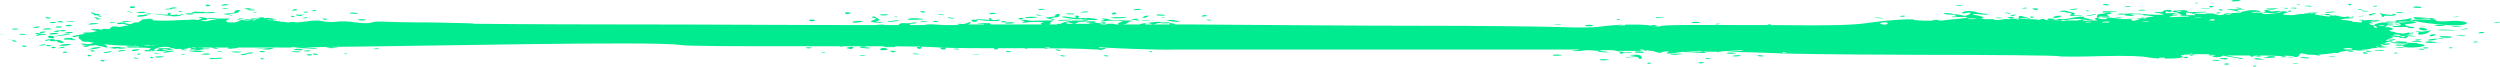 <?xml version="1.0" encoding="UTF-8"?>
<!-- Generator: Adobe Illustrator 28.2.0, SVG Export Plug-In . SVG Version: 6.00 Build 0)  -->
<svg xmlns="http://www.w3.org/2000/svg" xmlns:xlink="http://www.w3.org/1999/xlink" version="1.1" id="Layer_2_00000047028299272379858350000010595434970296530085_" x="0px" y="0px" viewBox="0 0 378.5 10.1" style="enable-background:new 0 0 378.5 10.1;" xml:space="preserve">
<style type="text/css">
	.st0{fill:#00EB8F;}
</style>
<g id="Layer_1-2">
	<path class="st0" d="M356.4,7.5c0,0.2,1.3,0.2,1.3,0C357.7,7.4,356.4,7.4,356.4,7.5z M256.7,3.5c-0.8,0-0.8-0.2,0-0.2   C257.6,3.3,257.6,3.5,256.7,3.5z M241.2,3.9c0,0.1-1.2,0.1-1.2,0C240,3.7,241.2,3.7,241.2,3.9z M28.7,2.2c-0.8,0-0.8-0.2,0-0.2   S29.5,2.2,28.7,2.2z M54.8,2.9c0.8,0,0.8,0.2,0,0.2S54,2.9,54.8,2.9z M7.1,6.8C7.5,6.8,8,6.9,7.5,7C7.1,7,6.7,6.8,7.1,6.8z M9,3.2   c0.6,0,0.8,0.2,0.2,0.2C8.7,3.4,8.5,3.2,9,3.2z M9.9,3.9c0.2-0.2,1-0.1,1,0S9.8,4,9.9,3.9z M13.2,6.9c0.4-0.1,0.5,0.2-0.4,0.2   C12.2,7.1,12.9,7,13.2,6.9z M41.9,7.1C42.3,7.1,42.4,7.2,41.9,7.1C41.5,7.2,41.5,7.1,41.9,7.1z M14,7.6c0.6,0.1,0.4,0.2,0.1,0.2   C13.5,7.8,13.7,7.6,14,7.6z M31.1,1.9c0.5-0.1,1.5-0.1,1.5,0S31.2,2,30.8,2H29c-0.1,0,0,0,0.1-0.1c0.3-0.1,0.3-0.2,1.1-0.1   C30.7,1.8,31.1,1.8,31.1,1.9z M4.8,5.9C4,5.9,4.1,5.8,4.8,5.9C4.9,5.8,5.1,5.9,4.8,5.9z M37.1,8.1c0.5-0.2,1.2-0.2,1.2-0.1   C38.4,8.1,37,8.2,37.1,8.1z M21.7,2.2C22.2,2,22.9,2,22.9,2.1C22.9,2.2,21.5,2.2,21.7,2.2z M21.1,7.5c0.1,0.1-0.9,0.3-1.1,0.2   C19.7,7.5,20.9,7.4,21.1,7.5z M14.8,2.3c0.2,0,0.9,0.2,0.5,0.2C14.9,2.6,14.7,2.3,14.8,2.3z M20.3,8.7c0.2,0,0.9,0.2,0.5,0.2   S20.1,8.7,20.3,8.7z M8.3,4.8c-0.5,0,0.2-0.2,0.6-0.2C9.3,4.7,8.7,4.9,8.3,4.8z M5.3,5.1C5.2,5,6.2,5,6.3,5.1S5.4,5.2,5.3,5.1z    M9.8,5C10.1,4.8,11,4.8,11,4.9C11.2,5,9.7,5.1,9.8,5z M27.6,8.2c0.4,0,0.6,0.1,0.2,0.1S27.4,8.2,27.6,8.2z M44.8,1.4   c0.4,0.1,0.1,0.2-0.4,0.2C43.9,1.7,44.5,1.3,44.8,1.4z M32.9,7.7c0.2,0,1.1,0.2,0.8,0.2C33.2,7.9,32.7,7.7,32.9,7.7z M19.2,1.7   c0.2,0,1.1,0.2,0.8,0.2C19.6,1.9,19.1,1.7,19.2,1.7z M34.2,2.2c-1.3-0.2,1.9-0.1,1.3-0.5c-0.1,0,0.4-0.2,0.7-0.2s0,0.1,0,0.2   C36.1,1.9,36,2,34.9,2.1c-0.9,0.1,0.6,0.2,0.2,0.3C34.7,2.3,34.5,2.2,34.2,2.2z M17.5,3.4c0,0.1-0.9,0.1-0.9,0.1   C16.5,3.3,17.5,3.4,17.5,3.4z M34.6,0.7c0.2,0.1-1.2,0.2-1.1,0.1C33.7,0.6,34.4,0.6,34.6,0.7z M45.4,2.1c0.3,0,1,0.1,0.6,0.1   C45.7,2.2,45.1,2.1,45.4,2.1z M38.9,1.8c0,0.1-0.4,0.1-0.5,0.1C38.2,1.8,38.9,1.8,38.9,1.8z M14.7,2.8c0.6,0,1,0.1,0.4,0.1   C14.7,3,14.3,2.9,14.7,2.8z M38.6,1.5c0.1,0.1-1,0.1-1.3,0C37.1,1.4,38.5,1.4,38.6,1.5z M283.8,2.7c0.4-0.1,1.3,0,1.4,0.1   C285.4,2.8,283.5,2.7,283.8,2.7z M293.5,3c0.3,0.1-0.6,0.2-0.9,0.1C292.3,3,293.3,3,293.5,3z M303.3,2.9c0.2,0.1-1.1,0.2-1.4,0.1   C301.7,2.8,303.1,2.8,303.3,2.9z M303.6,1.9c0.3,0,0.9,0.1,0.8,0.2C304.2,2.1,303.1,1.9,303.6,1.9z M288.4,2.4   c0.2,0.1-0.5,0.2-0.7,0.1C287.4,2.5,288.1,2.3,288.4,2.4z M295.9,2.2c-0.5,0.1-2.2-0.1-1.5-0.2C295,1.9,296.3,2.2,295.9,2.2z    M316.6,3.3c0.2,0.1-0.6,0.1-0.8,0.1C315.6,3.3,316.4,3.3,316.6,3.3z M303,2.6c0.1,0.1-0.8,0.1-0.9,0C301.9,2.6,302.9,2.6,303,2.6z    M306.9,1.2c0,0.1-0.5,0.1-0.7,0.1C306.1,1.2,306.9,1.1,306.9,1.2z M305.3,2.9c0.1-0.1,0.2-0.1,0.3-0.2c0.3-0.1-0.2-0.2,0.2-0.3   c0.3,0,0.5,0.1,0.8,0.2c0.2,0,0.5,0.1,0.7,0.2s-0.1,0.1-0.3,0c-0.6-0.1-1.2-0.1-1.3,0.1C305.6,3,305.2,2.9,305.3,2.9L305.3,2.9z    M304.4,2.4c-0.2,0,0.4-0.2,0.7-0.2C305.4,2.3,304.6,2.5,304.4,2.4z M296.8,0.9c-0.3,0-1-0.1-0.7-0.1   C296.7,0.7,297.5,0.9,296.8,0.9z M307.7,2.7c-0.4,0-0.5-0.2-0.2-0.2C307.9,2.5,308.1,2.6,307.7,2.7z M317.2,2.2   c-0.3,0.1-0.8,0.2-1.2,0.2c-0.3-0.1,0.5-0.1,0.8-0.2C317.4,2,317.5,2.2,317.2,2.2L317.2,2.2z M321.2,2.6c0.2,0-0.5,0.1-0.8,0.1   C319.9,2.7,321,2.5,321.2,2.6z M324.2,2.7c-0.2-0.1,0.9,0,0.6,0.1C324.7,2.8,324.4,2.8,324.2,2.7z M321.6,1c0.1-0.1,1.1-0.1,1,0   S321.5,1,321.6,1z M319.2,0.8c-0.3,0.1-1.2-0.2-0.7-0.2S319.5,0.7,319.2,0.8z M320.7,2.1c0.4-0.1,1.2,0,1.1,0   C321.6,2.3,320.3,2.2,320.7,2.1z M313.3,1.8c0.6,0.1,1.1,0.2,0.7,0.4c-0.3,0.2,1.3,0.1,1.2,0.2s-0.8,0-1.2,0   c-1.8,0,0.8-0.3-1.1-0.5c-0.1,0-0.2,0-0.2-0.1c-1.5,0-0.7-0.2-0.1-0.2C312.8,1.6,313,1.7,313.3,1.8z M322.5,2c0.3-0.1,1,0,0.9,0.1   C323.1,2.2,322.2,2.1,322.5,2z M317.9,2.5c-0.3,0.1,0.5,0.2,0.8,0.2c1.3,0.2-1.9,0.5-1.1-0.5c0,0,0.3-0.1,0.4-0.1   c0.8,0,0.7-0.2,1.3-0.2s0.4,0.2-0.3,0.3c-0.3,0,0.5,0.3,0.4,0.3C319.2,2.6,318.2,2.5,317.9,2.5L317.9,2.5z M312.9,3.1   c0.1,0.1-0.9,0.1-0.8,0S312,2.9,311.2,3c-0.3,0-0.6,0-0.1-0.1c1.8-0.1,0.6,0.2,3.2-0.3c0.8-0.1,1.3-0.1,1.2,0   c-0.1,0.2,1.6,0.3,1.2,0.5c-0.3,0.2-1.7,0-1.6-0.2C315,2.8,312.7,2.9,312.9,3.1L312.9,3.1z M304.4,2.8c-0.8-0.2-0.2-0.3,0.3-0.2   C305.3,2.6,304.7,2.9,304.4,2.8z M318.4,1.9c-0.2,0,0-0.2,0.1-0.2c0,0,2,0,2.1,0.1C320.6,1.8,318.5,1.9,318.4,1.9z M313.5,1.5   c-0.6,0,0.5-0.2,0.9-0.2C314.8,1.4,314,1.5,313.5,1.5z M328.5,1.8c-0.6,0-1-0.4-0.2-0.3C329,1.5,328.9,1.8,328.5,1.8z M316.1,1.6   c0.5,0.1,0.3,0.1,0,0.1C315.6,1.7,315.8,1.5,316.1,1.6z M334.6,1.1c-0.3,0-0.2-0.2,0.2-0.2C335.3,0.9,335.1,1.2,334.6,1.1z    M308.1,1.5c-0.8-0.2-0.2-0.3,0.3-0.2C308.9,1.3,308.3,1.6,308.1,1.5z M311,2.7c-0.6-0.1,0.6-0.4,1.1-0.3   C312.3,2.5,311.3,2.8,311,2.7z M350.7,1.9c0.5,0-0.2,0.2-0.7,0.2C349.3,2,349,1.9,350.7,1.9z M337.5,2c0.6,0,0.1,0.3-0.6,0.2   C336.2,2.2,337,2,337.5,2z M352,1.9c0.1-0.1,1.5-0.2,1.5-0.1C353.4,1.9,351.9,2,352,1.9z M338.5,1.2c0.1-0.1,1,0,0.9,0.1   S338.4,1.2,338.5,1.2z M335.6,2c-0.4,0,0.3-0.2,0.5-0.1C336.4,1.9,336,2.1,335.6,2z M333.3,1.3h1.2C334.8,1.4,333,1.4,333.3,1.3z    M338.5,1.4h1.1c1.5,0.1-1.9,0-0.6,0.3c0.4,0.1-0.1,0.1-0.8-0.1c-0.4-0.1-1.2-0.1-1-0.2C337.3,1.4,338.1,1.4,338.5,1.4z M324.6,1.5   c0.2,0,0.3,0.1,0.2,0.1H324C323.4,1.6,323.9,1.4,324.6,1.5L324.6,1.5z M332.6,0.4c0.4,0.1,0.1,0.1-0.2,0.1S332.4,0.4,332.6,0.4z    M339.2,0.1c-1,0.2-1.5,0.1-1.3,0C338.1-0.1,339.5,0,339.2,0.1z M346.8,1.6c0.2,0,0.1,0.2-0.2,0.2C346.3,1.8,346.4,1.6,346.8,1.6z    M336.1,1.4c0.4,0,0.6,0.2,0.2,0.2C336,1.6,335.7,1.4,336.1,1.4z M348.1,0.6c0.4,0,0,0.1-0.2,0.1C347.5,0.7,347.8,0.6,348.1,0.6z    M342.9,1.5c0.3,0,0.7,0.1,0.7,0.1c0.1,0.1,0.2,0.2,0.8,0.1c0.9-0.1,1.2,0,1,0.1c-0.4,0.2-2,0.4-2.7,0.3C342,2,343.2,1.8,343,1.6   C342.8,1.6,342.6,1.5,342.9,1.5L342.9,1.5z M346.1,1.3c-1.4-0.4-1.4,0.4-2.9,0.1c-0.2,0-0.1-0.1,0-0.1c0.9,0,1.8-0.1,2.7-0.1   C346.6,1.1,346.4,1.4,346.1,1.3L346.1,1.3z M355.8,0.6c0.5,0,0.1,0.2-0.1,0.2S355.4,0.6,355.8,0.6z M367.6,7.2   c0.3,0.1-0.5,0.2-0.7,0.1S367.3,7.1,367.6,7.2z M364.9,5.5c-0.9,0-2.3-0.1-1.3-0.2C364.7,5.3,367,5.6,364.9,5.5z M361.4,6.2   c-0.5-0.1,0.5-0.4,0.9-0.3C362.5,6,361.5,6.2,361.4,6.2z M369,5.9c0,0.1-1.1,0.3-1.4,0.2C367.4,6,368.5,5.8,369,5.9   C369.9,5.6,370.5,5.9,369,5.9z M360.4,7.2c-0.4,0-0.9-0.2-0.5-0.2c0.6-0.1,1.1,0.1,1.6,0.1C361.9,7.1,360.9,7.2,360.4,7.2z    M355.7,2.7c-0.2,0,0.4-0.2,0.6-0.2C356.6,2.6,355.9,2.7,355.7,2.7z M366.7,6.3c0.2,0.1-0.9,0-1.4,0C364.6,6.2,366.2,6.1,366.7,6.3   z M363.2,6.4c-1-0.1-0.7-0.2,0.8-0.1C364.6,6.3,364.7,6.6,363.2,6.4z M358.4,8.1c-0.5,0.1-0.9-0.1-0.5-0.2   C358.3,7.9,358.7,8.1,358.4,8.1z M355.9,7.5c-1.2,0-1.4-0.1-0.8-0.2C355.8,7.2,356.6,7.4,355.9,7.5z M373.6,4.3   c0.3,0.1-0.9,0.2-1,0.2C372.4,4.5,373.3,4.3,373.6,4.3z M362.9,8c0.4,0.1-0.3,0.1-0.4,0.1C362.4,8,362.7,7.9,362.9,8z M355.7,7.7   h0.6c0.2,0.1-0.4,0.2-0.7,0.1c-0.1,0-0.1,0-0.1-0.1c-0.4,0-0.9,0-0.9-0.1C354.5,7.7,355.4,7.7,355.7,7.7z M360.4,6.8   c-0.1-0.1,1.1-0.3,1.4-0.2C362.3,6.7,360.7,6.9,360.4,6.8z M363,1.8c0.5,0,1.2,0.2,0.8,0.2C362.5,1.9,362.5,1.8,363,1.8z    M357.6,1.4c0,0.1-0.5,0.1-0.6,0.1C356.8,1.4,357.6,1.3,357.6,1.4z M347.5,1.3c-0.3,0-1-0.1-0.7-0.1C347.3,1.1,348.1,1.2,347.5,1.3   z M142.1,3.3c-0.4,0.1-1.2,0-0.7-0.1C141.7,3.1,142.3,3.3,142.1,3.3z M147.4,3.3c-0.5-0.1-0.4-0.4,0.3-0.3   C148.3,3,147.8,3.4,147.4,3.3z M132.2,2.7c-0.1,0-0.3-0.2,0-0.2s0.4,0.1,0.5,0.2c0.4,0.2,0.8,0.3,0,0.5c-0.6,0.1,1.2,0.1,0.9,0.2   c-0.2,0.1-0.8,0-1.2,0C130.7,3.2,133.7,2.9,132.2,2.7z M135.8,3.2c-0.4,0-1.1,0.2-1.4,0.1c-0.2-0.1,0.7-0.1,1-0.2   C136.3,3,136.2,3.2,135.8,3.2z M140.5,3.3c-0.4,0.1-1.6,0-1-0.1C140,3.2,140.7,3.3,140.5,3.3z M128.7,1.9c0.4,0.1-0.5,0.3-0.6,0.2   C127.6,1.9,128.2,1.8,128.7,1.9z M133.3,7.4c0.2-0.2,0.9-0.2,1.1,0.1C134.4,7.6,132.9,7.7,133.3,7.4z M131.7,7.3   c-0.4,0.1-2-0.1-1.4-0.2C130.5,7.1,132.1,7.2,131.7,7.3z M139.8,2.9c0,0.1-2.3,0.1-2.4,0.1s0.3-0.2,0.4-0.2   C137.9,2.7,139.8,2.8,139.8,2.9z M122.2,7.3c-0.5-0.1,0.2-0.2,0.6-0.1C123.2,7.2,122.5,7.4,122.2,7.3z M142.9,7.2   c0.4,0,0.4,0.3-0.1,0.3C142.1,7.4,142.4,7.1,142.9,7.2z M147,8.2c0.1,0,1.4,0,1.3,0.1C148.1,8.3,146.9,8.2,147,8.2z M135.7,2.5   c0.4,0.1,0.1,0.1-0.2,0.1C135.1,2.6,135.5,2.5,135.7,2.5z M124.9,8c-0.5,0.1-0.8,0-0.5,0C124.6,7.9,125.1,7.9,124.9,8z M133.3,2.3   c-0.6-0.1,0.8-0.2,1.1-0.1C134.7,2.3,133.7,2.4,133.3,2.3z M142,2.2c0.2-0.1,1.1,0,0.9,0.1C142.7,2.3,141.8,2.2,142,2.2z    M135.4,7.9c-0.4,0.1-0.5-0.1-0.6-0.2S136.1,7.8,135.4,7.9z M138.3,8.1c0.9,0,1,0.1,0.8,0.1C138.6,8.3,137.8,8.1,138.3,8.1z    M130.1,8.4c0.2-0.1,1.1,0,0.9,0.1C130.8,8.5,129.9,8.4,130.1,8.4z M130.6,3.2c0.2,0.1-1.2,0.3-1.5,0.2   C128.8,3.2,130.2,3.1,130.6,3.2z M139.2,7c0.7,0.2,0,0.6-0.3,0.3C138.8,7.1,138.6,6.9,139.2,7z M154.7,2.7c0.5,0.1,0,0.3-0.4,0.2   C154,2.8,154.4,2.7,154.7,2.7z M139.9,1.9c-0.4,0.1-0.8-0.3-0.4-0.2C140.1,1.7,140.2,1.8,139.9,1.9z M123.3,3   c0.4,0.1-0.5,0.3-0.6,0.2C122.2,3,122.8,2.9,123.3,3z M135.5,7.1c-0.3,0.1-1.9,0-1.8,0C133.9,6.9,136.1,7,135.5,7.1z M129,7.1   c0.5,0.1,0,0.2,0,0.3s-0.8-0.1-0.8-0.1C128.1,7.2,128.6,7.1,129,7.1z M144.4,2.8c-0.4,0.1-1.1-0.2-0.9-0.2   C143.7,2.6,144.8,2.8,144.4,2.8z M155.2,2.7c0-0.2,1.7-0.2,1.8-0.1S155.2,2.8,155.2,2.7z M166.4,7.5c0.3,0,0.8,0.1,0.4,0.1   C166.5,7.6,166.2,7.5,166.4,7.5z M170.1,2.7c-0.2,0.1-2,0.1-1.9,0s1-0.1,1.5-0.1h0.1C170.4,2.5,171,2.7,170.1,2.7L170.1,2.7z    M161.6,3c1.1-0.1,0.5,0.1,0.1,0.1c-0.5,0-1.4,0.1-1.5,0C160.2,3,161.1,3,161.6,3z M158.7,2.8c-1.5-0.2,1.8-0.2,1-0.5   c-0.1,0,0.3-0.2,0.6-0.2s0.1,0.1,0.1,0.2c0,0.2,0,0.3-1.1,0.4c-0.8,0.1,0.8,0.2,0.3,0.3C159.3,3,159,2.9,158.7,2.8L158.7,2.8z    M168.8,1.9c0.4,0.1,0.2,0.2-0.2,0.3C168.1,2.2,168.5,1.8,168.8,1.9z M152.5,7.7c0.8,0.1,0.7,0.2,0.4,0.2   C152.4,7.9,152.1,7.7,152.5,7.7z M160.5,8.4C160.4,8.4,160.3,8.4,160.5,8.4c0.1-0.1,0.4,0,0.5,0s0.6,0.1,0.3,0.1   C160.9,8.6,160.7,8.5,160.5,8.4z M158.2,7.4c-0.5-0.1,0.4-0.3,0.7-0.2C159.2,7.2,158.5,7.5,158.2,7.4z M145.1,7.5   c-0.3,0-1-0.1-0.7-0.1C144.7,7.3,145.5,7.4,145.1,7.5z M166.8,3.4c0.6-0.1,0.8,0.1,0.4,0.2C166.6,3.6,166.1,3.5,166.8,3.4z    M162.7,2.1c0.1,0.1-1,0.1-1.3,0C161.1,2,162.6,2,162.7,2.1z M151.3,3.1c-0.4,0.3-4.7-0.2-3.3-0.2c0.5,0,1.4,0.1,1.7,0.1   s0-0.2,0-0.2c0-0.1,0.4-0.1,0.4,0.1C150.3,3.3,151.7,2.7,151.3,3.1L151.3,3.1z M150.8,2c0.2,0.1-1.1,0.2-1,0.1   C149.8,1.9,150.5,1.9,150.8,2z M157.2,1.5c0.1-0.2,0.8-0.2,1-0.1C158.5,1.4,157.2,1.6,157.2,1.5z M163.8,2.9c-0.7,0.1-2-0.1-3-0.3   c-0.2,0,0.1-0.1,0.3-0.1c0.5,0,1.2,0.2,1.6,0.2c0.3,0,0.2-0.1,0.2-0.2c-0.6,0,0.1-0.2,0.3-0.1c0.1,0,0.2,0.1,0.1,0.2   c-0.4,0.4,1.5-0.1,0.9,0.2c0.2,0,0.4-0.1,0.5-0.1s1.7,0.2,1.5,0.3C165.9,3.1,163.8,3,163.8,2.9L163.8,2.9z M153.4,3.4   c1,0.1-1.4,0.3-1.2,0.1C152.3,3.4,153.1,3.3,153.4,3.4z M164.8,3.4c-0.3,0-0.4,0-0.3-0.1c0.4-0.2,2.1,0,1.2,0.1   C166.3,3.5,165,3.5,164.8,3.4z M163.6,1.9c0.3-0.2,1-0.2,1.2-0.1C164.8,1.9,163.5,1.9,163.6,1.9z M173.9,2.4   c-0.2,0.2-0.3,0.3-1.5,0.4c-0.9,0.1,0.5,0.2,0,0.3c-0.4,0-0.6-0.1-0.8-0.1c-1.2-0.2,2-0.1,1.5-0.5C173.1,2.5,173.6,2.3,173.9,2.4   C174.3,2.2,173.9,2.3,173.9,2.4L173.9,2.4z M160.1,7.5c0.7,0.1,0.5,0.2,0.2,0.2C159.7,7.6,159.7,7.4,160.1,7.5z M171.6,1.5   c0.3-0.2,1-0.2,1.2-0.1C172.9,1.5,171.5,1.6,171.6,1.5z M167.1,8.4C167,8.4,167,8.4,167.1,8.4c0.2-0.1,0.4,0,0.5,0s0.5,0.1,0.2,0.1   C167.4,8.6,167.3,8.5,167.1,8.4z M152.1,3.4c-0.4,0-0.8-0.1-0.3-0.2C152.4,3.2,152.7,3.4,152.1,3.4z M169.9,3.3   c0.4-0.1-1.3-0.3-2.5-0.1c-0.4,0.1-1.1,0-0.5-0.1c0.5-0.1,0.5-0.1,0-0.2c-0.3,0-0.1-0.1,0.3-0.1c1.6,0.2-0.5,0.2,3.2,0.3   c1.2,0,1.3,0.1,1,0.1c-0.9,0.1-0.4,0.4-1.4,0.5C169.2,3.8,168.9,3.5,169.9,3.3z M174.3,7.9c-0.4,0-0.5-0.1-0.3-0.1   C174.3,7.7,174.7,7.8,174.3,7.9z M156.9,2.2c0.2,0,1.1,0.2,0.7,0.2C157.1,2.4,156.7,2.2,156.9,2.2z M176.4,2.6   c-0.1,0.1-0.4,0.1-0.5,0.1C175.7,2.6,176.5,2.6,176.4,2.6z M174.2,3.1C175.3,3.1,174.7,3.2,174.2,3.1c-0.4,0.1-1.4,0.1-1.4,0H174.2   z M183.3,3.1c-0.4,0-0.9-0.1-0.6-0.1C183.1,2.9,183.7,3.1,183.3,3.1z M178.6,3.3c-0.3,0.1-2.1-0.2-2.1-0.2s0.8-0.1,1-0.1   C177.6,3,178.9,3.3,178.6,3.3z M182.1,2.5c-0.6,0,0.2-0.3,0.5-0.2S182.5,2.5,182.1,2.5z M177.8,3.7c-0.7,0.1-1.2-0.2-0.5-0.2   C177.9,3.6,178.1,3.7,177.8,3.7z M176.4,2.3c0.1,0.1-1.1,0.1-1.3,0C174.9,2.1,176.3,2.2,176.4,2.3z M243.5,7.9   c-0.8,0.1-2-0.1-1.5-0.2C242.3,7.7,244,7.9,243.5,7.9z M235.2,8.3c0.3-0.1,1.6,0,1.2,0.1C235.2,8.5,234.9,8.4,235.2,8.3z    M253.5,8.3c-0.2,0-0.9-0.1-0.6-0.1c0.3-0.1,2.2-0.1,1.8,0C254.3,8.2,253.9,8.3,253.5,8.3z M248.6,8c-0.4,0-1.1,0-1.1-0.1   C247.5,7.6,249.8,7.9,248.6,8z M270.2,7.9C270.9,8,270.4,8,270,8C269.8,7.9,269.9,7.8,270.2,7.9z M244.9,3c-0.4,0,0.1-0.2,0.3-0.1   C245.5,3,245.2,3,244.9,3z M263.8,7.7c-1.2,0.1-2.4,0.1-3.7,0.2c-0.3,0-0.1-0.1,0.1-0.1c1.1-0.1,2.3-0.1,3.4-0.2   C264.1,7.7,264,7.7,263.8,7.7z M267,8.5c-0.2,0.1-1.1,0-0.9-0.1C266.2,8.3,267.1,8.4,267,8.5z M249.5,9.7c-0.2,0,0-0.3,0.4-0.2   C250.3,9.5,249.6,9.7,249.5,9.7z M263.5,8.4c0.3,0.1-0.9,0.2-1.2,0.1C262.2,8.4,263.3,8.3,263.5,8.4z M248.6,8.9h-0.4   c-0.2-0.1-0.1-0.3-0.5-0.3c-0.3,0-0.8,0.1-1.1,0.1c-0.6,0.1-0.9,0,0.3-0.1c2-0.2-1.4-0.2,0.4-0.3C248.6,8.2,248.5,8.6,248.6,8.9z    M236.3,3.7c-0.2,0-1.2,0-1,0C235.4,3.6,236.6,3.6,236.3,3.7z M242.3,9c0.3-0.1,1.6,0,1.2,0.1C242.4,9.2,242,9.1,242.3,9z    M259.1,8.9c-0.8,0.1-1.1,0-0.8-0.1C258.5,8.8,259.4,8.9,259.1,8.9z M257.8,9.4c0.4,0,0,0.2-0.4,0.2C256.8,9.5,257.3,9.4,257.8,9.4   z M252,2.7c-1.2,0.1-1.5,0-1.2-0.1C251.1,2.6,252.4,2.7,252,2.7z M259.9,3.7c-0.4,0,0-0.2,0.4-0.1C260.6,3.6,260.1,3.7,259.9,3.7z    M249.1,7.7c-0.5,0-1-0.1-0.7-0.2C248.6,7.5,248.9,7.5,249.1,7.7c0.2-0.1,0.6-0.1,0.6,0C249.7,7.7,249.3,7.7,249.1,7.7z M246.1,3.8   c0.1,0.1-1.5,0-1.2,0C245,3.7,246,3.7,246.1,3.8z M250.1,3.8c0.2-0.1,1,0.1,0.8,0.1C250.6,4,249.9,3.9,250.1,3.8z M257.5,8   c-0.6,0-1.1-0.1-1.8-0.1c-2.1,0,0.1-0.2,1.7-0.2C257.9,7.8,259,8.1,257.5,8z M262.7,8.1c-0.9,0.1-1.5,0-1.2-0.1   C261.9,7.9,263.3,8,262.7,8.1z M6.9,4.8C7.2,4.8,6.6,5,6.2,5C5.7,4.9,6.5,4.7,6.9,4.8z M3.5,6.9c0.4,0,0.8,0.1,0.3,0.2   C3.4,7.1,3.1,6.9,3.5,6.9z M32.3,7.2c0.3,0,0.9,0.1,0.6,0.2C32.4,7.4,31.9,7.2,32.3,7.2z M18.9,7.2c0-0.1,0.8-0.1,0.8,0   C19.8,7.3,18.9,7.3,18.9,7.2z M29.5,7.2h0.7c0.5,0,0.6,0.1,0.4,0.1c0.5,0.1,1.1,0,1.1,0.1s-0.7,0-1.2,0.1c-0.2,0.1-1.5,0.2-0.9,0   c-1.7,0.1,0.2-0.1,0.3-0.2c-0.6,0.1-1.1,0.2-1.7,0.3c-0.6,0.1-1.1-0.2-0.6-0.1c1.8,0.2,0.9-0.2,1.6-0.3C29.2,7.2,29.5,7.2,29.5,7.2   z M8.4,4.1c0.3-0.2,1.1-0.1,1,0C9.3,4.2,8.2,4.2,8.4,4.1z M9.5,7.1C10,7,9.9,7.3,8.9,7.3C8.4,7.3,9.2,7.2,9.5,7.1z M2.9,5.2   c-0.1-0.1,1-0.1,1,0C4,5.3,3,5.3,2.9,5.2z M8.8,5.1c0,0.1-1.5,0.2-1.3,0C8,4.9,8.8,5,8.8,5.1z M9.7,6.7c1-0.1,1.5,0,0.4,0.2   C9.6,7,8.1,6.9,9.7,6.7z M23,8.8c-0.4,0-0.3-0.1-0.1-0.2C23.3,8.7,23.4,8.8,23,8.8z M14.8,2.8c-0.5,0-0.6-0.2-0.4-0.2   C14.6,2.6,15.2,2.8,14.8,2.8z M8.7,6.2c-0.6,0.1-1.5,0-1-0.1c-0.2,0-0.5,0-0.7,0.1C6.7,6.2,6.8,6.1,7.1,6c0.4-0.1,1.6-0.1,1.1,0.1   c1-0.1,1.5,0,0.7,0.1h0.2c0.4,0,0.9,0.3,0.2,0.3C8.7,6.4,8.5,6.3,8.7,6.2z M23.5,8c1.6,0.2,1.1-0.2,1.8-0.2c-0.3-0.1-1.9,0-1.9-0.2   c-0.3-0.2,1-0.6,2-0.5c0.9,0.1,0,0.3,0.6,0.4c0.2,0,0.6,0.1,0.3,0.1c-0.9,0.1-1.1-0.3-1.8-0.1c0.3,0.1,0.6,0.1,0.9,0.2   c0.5,0,1.2,0.1,0.9,0.1C25.5,7.9,24.8,8,24,8.1C23.4,8.2,23,7.9,23.5,8z M1.8,6C1,6,1.2,5.9,1.8,6C2,5.9,2.2,6,1.8,6z M35.7,7.3   c0,0.1-0.9,0.1-1.2,0.1C34.1,7.3,35.8,7.2,35.7,7.3z M18.4,7.6c0.8,0,1.2,0-0.3,0.2C17.7,7.8,17.9,7.6,18.4,7.6z M15.7,9.3   c-0.5,0-0.6-0.2-0.4-0.2C15.5,9,16.1,9.2,15.7,9.3z M15.7,8c-0.1-0.1,1.2-0.3,1.2-0.2C17,7.9,15.8,8.1,15.7,8z M9.9,7.8   C10.4,7.9,10.2,8,9.8,8C9.2,8,9.6,7.8,9.9,7.8z M47.9,1.6c0,0.1-0.5,0.1-0.6,0.1C47.1,1.5,47.9,1.5,47.9,1.6z M40,7.9   c-1,0-0.8-0.1-0.4-0.2C39.9,7.7,40.4,7.9,40,7.9z M57.3,7.3c0.3,0.1-0.5,0.2-0.7,0.1C56.4,7.4,57,7.3,57.3,7.3z M49.6,7.1   c0.6,0,1.1,0.1,1.6,0.1c0.4,0-0.6,0.1-1.1,0.1C49.8,7.3,49.2,7.2,49.6,7.1z M44.5,7.1c1.1,0.1,2.2,0.1,3.3,0.2   c0.4,0,0.1,0.1-0.1,0.1c-1.2-0.1-2.4-0.1-3.6-0.2C43.9,7.2,44.3,7.1,44.5,7.1z M37.1,1.3c-0.5-0.1,0.5-0.1,0.9,0   c0.1,0-0.1,0.1-0.2,0.1C37.6,1.4,37.3,1.3,37.1,1.3z M46.5,2.6c0.3,0.1-0.4,0.2-0.6,0.2C45.6,2.8,46.2,2.6,46.5,2.6z M45.6,7.6   c-1.2,0-1.4-0.1-0.8-0.2C45.5,7.3,46.3,7.6,45.6,7.6z M44.2,7.8c0-0.1,1.3,0,1.3,0C45.5,8,44.2,7.9,44.2,7.8z M53.3,1.9   c0.5,0,1.2,0.2,0.8,0.2C52.7,2.1,52.7,1.9,53.3,1.9z M49,2.8c0.4,0,0.7,0.1,0.3,0.2C48.8,3,48.7,2.8,49,2.8z M44.9,2.2   c0.3,0,1,0.1,0.9,0.2C45.6,2.5,44.4,2.3,44.9,2.2z M52.5,8.1c0.3,0.1-0.3,0.1-0.4,0.1C52,8.1,52.4,8.1,52.5,8.1z M36.5,8.3   c-0.3-0.1,0.6-0.2,0.8-0.1C37.5,8.3,36.7,8.4,36.5,8.3z M47.5,8.1c0.4,0,0.9,0.1,0.5,0.2C47.5,8.3,47.1,8.2,47.5,8.1z M334.6,8.3   c0.9,0,1,0.1,0.7,0.1C334.7,8.5,334.1,8.3,334.6,8.3z M322.8,2.9h-1c-0.2,0,1.2-0.1,1.6-0.1c0.3,0,0.6,0.2,0.4,0.2h-0.2   c-0.1,0.1-0.8,0.2-0.8,0.1C322.6,3,322.7,2.9,322.8,2.9z M331.9,8.4c-0.4,0.1-0.4-0.1-0.4-0.2C331.5,8,332.7,8.2,331.9,8.4z    M44.2,2.4c0.5,0,0.4,0.2,0.2,0.2S43.8,2.4,44.2,2.4z M39.8,7.4c0.2-0.1,1.9-0.2,1.6-0.1c-0.2,0.1-0.5,0.2-0.8,0.2   C40.4,7.5,39.6,7.5,39.8,7.4z M47,7.7c-0.5,0.2-1.1,0-1,0C46.2,7.6,47.2,7.6,47,7.7z M24.8,8.6c-0.8,0.2-1.4,0.1-1.3,0   S25,8.5,24.8,8.6z M26,2.4C26,2.4,26.1,2.4,26,2.4c-1,0-3.5-0.4-2.4-0.3c0.5,0,1.3,0.2,1.7,0.1c0.3,0,0.1-0.2,0.1-0.2   c0.1-0.1,0.5-0.1,0.4,0.1c-0.2,0.4,1.6-0.1,1,0.2h-0.1c0.2,0,0.4,0,0.6-0.1c0.7-0.1,0.9,0,0,0.1C27.8,2.4,25.8,2.6,26,2.4z    M46.9,8.2c0.4,0,0.5,0.2,0,0.2C46.2,8.4,46.3,8.2,46.9,8.2z M35.1,7.9c-0.4-0.2,2.2-0.1,1.3,0C36.1,8,35.3,7.9,35.1,7.9z M44,7.3   C43.7,7.3,43.6,7.2,44,7.3C44.8,7.2,44.5,7.3,44,7.3z M29.9,7.7c0.2-0.1,1.8,0.1,0.6,0.1C30.3,8.1,26.8,7.5,29.9,7.7z M39.8,9   c-0.2,0-0.6-0.2-0.2-0.2C40.1,8.8,39.9,9,39.8,9z M22.5,7.7c0,0,0,0.1-0.3,0.1S21.8,7.6,22,7.6c-0.1-0.1,1.1,0,1.1,0.1   C23.2,7.8,22.8,7.8,22.5,7.7z M32.6,8.8c1-0.2,1.8,0.1,0.2,0.1C31.6,9.1,31.1,8.7,32.6,8.8z M22,1.9c0,0.1-1.5,0.1-1.3,0   C21.4,1.7,22.1,1.8,22,1.9z M20.6,7.1c-0.3,0-0.4-0.2-0.1-0.2C20.8,7,21.1,7.2,20.6,7.1z M6,6.9c-0.5,0,0.3-0.1,0.6-0.2   C7.1,6.6,7,6.9,6,6.9z M2,6.1c0.4,0,0.7,0.2,0.3,0.2S1.6,6.1,2,6.1z M13.4,8.3c0.2,0,0.7,0.2,0.3,0.2C13.2,8.6,13.2,8.3,13.4,8.3z    M36.1,7.4C36.5,7.4,36.5,7.6,36.1,7.4C35.6,7.5,35.7,7.4,36.1,7.4z M31.8,8.2c0,0.1-1.5,0.1-1.3,0C31.2,8,31.8,8.1,31.8,8.2z    M15.2,7.2L15.2,7.2C15,7.4,12,7.7,14.1,7.3C13.1,7.3,15.6,7,15.2,7.2z M21,8.1c0.4,0,0.4,0.1,0,0.2C20.7,8.2,20.8,8.1,21,8.1z    M8.1,5.5c0.8-0.1,1.5-0.3,2.3-0.4c0.2,0,0.3,0.1,0.1,0.1C9.8,5.3,9,5.5,8.1,5.5c0.2,0.2,0.1,0.3-0.2,0.3C6.7,5.7,7.4,5.2,8.1,5.5z    M13.4,3.7c0.2-0.1,0.4-0.2,0.6-0.2c0.1,0,1,0,0.9,0.1C14.8,3.6,13.2,3.8,13.4,3.7z M7.5,3.4c0.4-0.2,1.4,0,0.8,0   c0.3,0,0.2,0.1-0.3,0.1C7.7,3.5,7.5,3.4,7.5,3.4C7.6,3.4,7.5,3.4,7.5,3.4z M0.6,5.2C-0.3,5.2,0,5.1,0.6,5.2   C0.7,5.1,0.9,5.2,0.6,5.2z M7.3,2.8c-0.4,0-0.6-0.2-0.1-0.2C7.9,2.7,7.9,2.8,7.3,2.8z M10.8,3.8C10,3.7,10.3,3.6,10.8,3.8   C11,3.7,11.2,3.8,10.8,3.8z M8.2,7.1c0.5,0.1,0.2,0.2-0.1,0.2C7.5,7.3,7.9,7,8.2,7.1z M2.8,4.4c0,0.1-1,0.1-1,0   C1.7,4.3,2.8,4.3,2.8,4.4z M6.5,4.4c0.5-0.2,1.3-0.1,1.3,0C7.7,4.5,6.2,4.5,6.5,4.4z M5.1,4.2C4.6,4.2,5.5,4,5.9,4   C6.2,4.1,5.5,4.3,5.1,4.2z M5.8,5.2c0.3,0,1.2-0.1,1.2,0S6.1,5.3,5.7,5.4S5.4,5.3,5.8,5.2z M10.6,6H9.9C9.6,6,9.6,5.9,9.8,5.8   c0.5-0.1,1.8-0.1,1,0.1C12,6,11.3,6.2,10.6,6z M46,1.8c0.2-0.1,1,0,0.5,0.1H46C45.8,2,46,1.9,46,1.8z M9.9,3.2c0.1,0,1.4,0,1.3,0.1   C10.9,3.4,9.8,3.2,9.9,3.2z M34.6,1.3c-0.2,0.1-1.1,0-0.9-0.1C33.9,1.2,34.8,1.3,34.6,1.3z M38.6,7.3c0.1,0,1.4,0,1.3,0.1   C39.6,7.4,38.5,7.3,38.6,7.3z M22.3,2.3c0.2,0.1-1.2,0.3-1.5,0.2C20.4,2.3,21.9,2.2,22.3,2.3z M19.8,1.2C19.3,1,20,0.9,20.4,1   S19.9,1.3,19.8,1.2z M9.9,4.7c-0.3,0.1-1.1,0-0.8-0.1C9.5,4.5,10.3,4.6,9.9,4.7z M31.3,0.7c0.5,0,0.7,0.2,0.4,0.2   C31.3,1.1,30.9,0.7,31.3,0.7z M14.3,2.3c-0.1-0.1-0.2-0.1-0.1-0.2c-0.5,0-0.5-0.2-0.3-0.2s0.5,0.1,0.5,0.2H15   C15.4,2.2,14.5,2.4,14.3,2.3z M25.8,1.3h-0.1C26,0.9,27.9,1.3,25.8,1.3c0.9,0-0.3,0.2-0.8,0.1C24.6,1.4,25.3,1.3,25.8,1.3z    M27.2,1.8c-0.4-0.1,0-0.2,0.2-0.1C27.8,1.8,27.5,1.8,27.2,1.8z M342.7,8.7c0,0,0.6-0.1,1-0.1c-0.2,0-0.6-0.1-0.5-0.1h0.7   c0.4,0,0.8,0.1,0.5,0.1C344.8,8.8,342.5,8.8,342.7,8.7z M349.6,8.8c0,0.1-0.9,0-1.3-0.1C347.8,8.6,349.6,8.6,349.6,8.8z M352.5,8.6   c0.8-0.1,1.1,0,1.1,0C353.5,8.7,352.1,8.6,352.5,8.6z M347.2,8.5c0.4,0.1-0.2,0.3-1.1,0.1C345.5,8.4,346,8.4,347.2,8.5z M342.3,8.5   c0,0.1-1.3,0.1-1.2,0C341.1,8.4,342.3,8.4,342.3,8.5z M348,9.6c0.1,0.1-0.9,0.1-0.9,0.1C347,9.6,347.9,9.6,348,9.6z M360.1,7.6   c0.2,0,0.7-0.1,0.8,0s-0.7,0.1-1,0.1h-0.3C359.4,7.6,359.8,7.6,360.1,7.6z M337.1,9.6c0.5,0,0.5,0.2,0,0.2S336.7,9.6,337.1,9.6z    M336,9.2c-0.2,0.1-1.3-0.1-1.1-0.1C335.1,9,336.2,9.1,336,9.2z M341.6,8.8c0.6,0,0.8,0.2,1.1,0.2c0.3,0.1-0.8,0-1.1,0   S341.2,8.8,341.6,8.8z M331,8.8c-1-0.1-0.3-0.2,0-0.2S331.4,8.8,331,8.8z M327.8,8.8c0,0.1-0.9,0.1-1,0   C326.9,8.7,327.9,8.7,327.8,8.8z M341.6,10c0,0.1-0.6,0.1-0.5,0C341.1,9.9,341.7,9.9,341.6,10z M336.8,9c-1.1-0.1-0.9-0.2-0.2-0.2   C337.4,8.7,337.5,9,336.8,9z M339.2,8.9c-0.9-0.2-1.8-0.3-2.7-0.5c-0.2,0,0.4,0,0.5,0c0.8,0.1,1.6,0.3,2.4,0.4   C339.8,8.9,339.4,9,339.2,8.9L339.2,8.9z M365.6,1c0.5-0.1,1.3,0.1,0.9,0.2C365.2,1.2,365.1,1.1,365.6,1z M357.6,1.6   c0.3,0,1.1,0.1,1,0.1C358.5,1.8,357.1,1.7,357.6,1.6z M349.8,1c-0.3,0-1.1-0.1-0.9-0.1C349.4,0.8,350.4,0.9,349.8,1z M357.1,2.5   c-0.2-0.1,0.7-0.1,0.9-0.1S357.3,2.5,357.1,2.5z M361.5,2.2c0.3,0,0.6,0.1,0.9,0.1c0.3,0.1,0,0.1-0.3,0.1c-0.7,0-1.3-0.1-1.2,0.1   c0.1,0.1-0.5,0.1-0.3-0.2c0.1-0.1-0.5-0.2-0.2-0.3C360.8,2.1,361.2,2.2,361.5,2.2z M362.2,2.1c0.4,0,0.8,0.1,0.4,0.2   C362.3,2.3,362,2.1,362.2,2.1z M351.8,2.2c0.1,0,0.2-0.1,0.5-0.1c0.5,0,0.6,0.2,0.4,0.4h-0.2c-0.8-0.1-1.3-0.2-2.1-0.3   c0.9-0.1-1.4-0.3-1.6-0.1c-1.2,0-0.9,0.2-2.1,0.2c-0.3,0-0.7-0.1-1-0.1c-0.1-0.1,0-0.1,0.2-0.2c0.7-0.1,0.5-0.3-0.3-0.3   C345,1.7,344.9,2,344,2c-1-0.1-2.1-0.1-3.2-0.1h-0.1c0.2,0,0.4-0.1,0.4-0.1h1c0.5-0.1-0.9-0.4-1.8-0.2c-0.7,0.2-1,0.1-1,0.3   c-2.5,0.1-0.9,0.2-3.4,0.4c0-0.1-0.3-0.1-0.9-0.2c1-0.1-1.2-0.1-1.1,0c-0.6,0-1.8,0-1.7-0.1c0.1-0.1,2.2-0.1,1.8-0.2   c-0.3-0.1-2,0.1-2.8,0c0.1-0.3-0.6-0.3-1.6-0.2c-1.1-0.1-0.7,0.5,0.2,0.1c0.5,0,0.6,0,0.3,0.1c-0.2,0-0.4,0-0.5,0.1   C329,2,328.2,2,327.9,2c-0.2,0,0.1-0.2,0.1-0.3c-0.1-0.2-0.3-0.2-0.5,0c-0.1,0.1-0.2,0.2-1,0.1c-0.2,0-0.5,0-0.2,0.1   c0.4,0.1,1.5,0.2,1.2,0.3c-0.4,0.1-2.4,0-3.2-0.1c-1.5-0.1-3.2-0.1-2.6,0.2c0.1,0.1,1.8,0.2,1.3,0c-0.1,0-0.5-0.1-0.4-0.1   c0.2-0.1,2,0,1.9,0c-0.2,0.2,0.5,0.1,1,0.2s0.8,0.1,1.5,0.2c0.9,0.2,1.5,0,1.8-0.2c1.2-0.1,1.5-0.2,0.1-0.2c0-0.1,0.4-0.2,0.8-0.2   s0.4,0.4,1.1,0.3c0.5,0,0-0.2,0.2-0.4c0.6,0,1.6,0.3,1.3,0.4h-1.6c-1.1,0-0.8,0.1-0.1,0.1c0.5,0,0.9,0,0.8,0.1   c-2.2,0.1-2.9,0.1-4.3,0.1c-0.2-0.2-1.6-0.1-2.3,0.1c-0.6,0.1-1,0.1-1.7,0.1h-0.3c-0.5,0-0.9,0.1-1.3,0.1c-4.3-0.6-4.9-0.1-3.9,0.2   H316c-0.2-0.1-0.4-0.2-0.9-0.1c-0.3,0-0.6,0.1-0.5,0.1h-1.7c-0.1,0-2.2-0.3-2.5-0.3c-0.1,0-0.4,0-0.4,0.1c-0.3,0.3,1.5,0.1,2.1,0.2   h-0.4c-0.8,0-1.5,0-2.2-0.1c0.3-0.1-0.1-0.2-0.5-0.1L308.8,3c-1.3-0.1-0.8-0.1-1.6-0.1h-0.3c-0.3-0.1-2-0.1-2.7,0h-1.6   c-0.1-0.1-0.4-0.1-0.6,0h-1.6c-0.7-0.2-1.3-0.1-1.5,0c-0.7,0-1.1,0-1-0.1h1.4c1.6,0,1-0.3-0.1-0.5c-0.3,0-0.7-0.2-0.4-0.2   c0.4,0,2,0.2,2.2,0.1c0.3-0.1-1.8-0.2-1.8-0.4c0,0-0.9-0.2-1.5-0.1c-0.4,0-1.2,0.4-0.2,0.3c0.2,0,0.4-0.1,0.6-0.1   c0.6,0,0,0.4-0.6,0.5c-0.2,0-0.8-0.2-1.1-0.2c-0.6-0.1-0.8,0-0.5,0.1s0.7,0.2-0.2,0.2c-0.3,0-0.2,0.1,0.1,0.1c0.6,0,1.8-0.1,2,0   c0.4,0.2-2.7,0.3-3.6,0.5c-2.1,0.1-4.4,0-4.4-0.1c0-0.2-3.8,0-7.2,0.5c-2.3,0.3-4.7,0.4-14.5,0.3c0.2-0.1-0.4-0.2-0.5,0   c-10.4,0-16.1-0.1-16.3,0.2c-0.3,0-0.8,0-1.2-0.1c-1.4-0.3-5.5-0.2-7.6,0.1c-1.2,0.2-3.3,0.2-6.4,0.1c-2.6-0.1-12.4-0.2-21.7-0.2   c-8.5,0-20.3-0.1-34.9-0.2h-6.1c0-0.1-0.1-0.2,0.4-0.2c0.4,0,0.4,0.2,0.8,0.2c0.2,0,0.8-0.3,1.1-0.2c0.8,0.1,1.6,0,1.3-0.1   s-1.2,0.1-1.5-0.1H175c-1.8,0.2-2.4,0.3-2.5,0.4h-3.7c0.1-0.2-1.9-0.1-1.2,0h-0.7c-0.1,0-0.2,0-0.4-0.1c1.5,0-0.6-0.2-1-0.1   c-0.3,0-0.5,0-0.7,0.1h-3.2c-0.1-0.1-0.5-0.2,0.1-0.2c0.4,0,0.6,0.2,1,0.2c0.2,0,0.5-0.3,0.8-0.3c0.8,0,1.5-0.1,1.1-0.2   s-1.1,0.1-1.6,0h-0.5c-1.4,0.2-1.8,0.4-1.9,0.5c-0.3,0-0.5,0-0.6,0.1h-1.2c0.5-0.1-0.1-0.3,0.6-0.5c0.3-0.1,0-0.1-1.1-0.1   c-3.6,0.1-1.6,0-3.4-0.1c-0.4,0-0.5,0-0.2,0.1c0.5,0.1,0.6,0.1,0.2,0.2c-0.5,0.1,0.3,0.2,0.6,0.1c0.9-0.2,2.9,0,2.5,0   c-0.5,0.1-0.5,0.2-0.3,0.3H150c0-0.1-0.1-0.1-0.2-0.2c-0.3,0-2.7,0-1.5,0.1c0.2,0,0.7,0,0.7,0.1h-2.4c0.1-0.1,0.3-0.1,0.3-0.2   c0.2-0.2-0.1-0.2-0.5,0c-0.3,0.1-0.5,0.2-1.1,0.1c-0.2,0-0.5,0-0.3,0.1c0.1,0,0.2,0.1,0.4,0.1h-2.6c-1.2-0.1-2.5-0.2-2.8,0h-2.2   c0-0.1-0.1-0.2,0.1-0.2c0.8,0,1.2-0.2,0.6-0.2c-0.5,0-0.7,0.2-1.5,0.1h-0.5c-0.3,0.1-0.4,0.2-0.5,0.3h-2.1c0.2-0.1-0.7-0.1-1.4,0   c-12.1,0-25-0.1-38.8-0.1c-12.1,0-21.9-0.1-21.9-0.1c0-0.1-2.8-0.1-6.2-0.2c-8.4,0-8.2-0.3-9.3,0c-1.5,0.4-3.2-0.4-5.5-0.1   c-0.6,0.1-1.5,0-2-0.1c-1.3-0.3-2.5,0.2-4.4,0.2c1.3-0.1-0.9-0.1-0.5,0c-0.6,0-0.7-0.1-1.2-0.1h-0.4h0.2c0.2-0.1-1.9-0.2-1.9-0.4   h-0.2C41,2.9,41.7,3,41.8,3c0.3-0.1-1.1-0.3-1.3-0.3c-0.1,0-0.3,0-0.5,0.1c0.3-0.3-1.4-0.2-0.8,0.1c-0.4,0-0.6,0.1-0.7,0.2   c-0.6-0.1-0.3-0.1-1.1,0c-0.3,0-0.7-0.1-1-0.1h1c0.4,0,1-0.1-0.1-0.1c-0.4,0-1.4,0-1.3,0h0.3c-0.5,0-0.6,0.1,0.3,0.2   c-0.3,0-0.5,0.1-0.4,0.1c-0.4,0.1-0.6,0.2-0.7,0.2c-0.6,0-1,0-1.3-0.1c0.3,0,0.2-0.1,0-0.1c0.2-0.4,1.9-0.4-1.6-0.4   c0-0.1-1.1-0.1-1.1,0c-0.4,0,0-0.1-1.1-0.2c-0.4,0-0.5,0-0.2,0.1c0.5,0.1,0.5,0.1,0.1,0.2c-0.2,0-0.2,0.1-0.1,0.1   c-0.4,0.1,1.5,0.1,1.1-0.1c0.5-0.1,1.2,0,1.6,0C32.4,3,32,3,31.8,3.1c-0.2,0-0.3,0.1-0.4,0.1h-0.6c-0.1,0-0.2-0.1-0.3-0.1   C30.1,3,29.1,2.9,28.6,3c-1.4,0-4.2,0.3-5.9,0c1,0,0.3-0.3-0.6-0.1c-0.4,0-0.6,0-0.7,0.2c-0.3,0.1-0.3,0.3-0.6,0.3   c-0.4,0-1.1-0.1-1.5-0.2c-0.1,0-0.5,0-0.3,0h0.2h-0.6c-0.7,0.1,1,0.2,1.3,0.1c0.2,0,0.4,0.1,0.6,0.1c-0.9,0.2-0.4,0.4-1.6,0.1   c0.2-0.1,0.1-0.1-0.3-0.1c-1.3,0-1.1,0.4,0,0.2c0.3,0.1,0.6,0.2,1,0.2c-0.5,0.1-1,0.2-1.6,0.3C18,4,17.2,4,17.1,4s-0.4,0.2-0.4,0.3   l-0.3,0.1c-0.2,0-0.7-0.1-0.8,0c-0.1,0-0.2,0.1-0.3,0.1c0,0,13.9,0.2-0.1,0c-0.1-0.1-0.3-0.1-0.3-0.1c-0.3,0-1.1,0-1.2,0.1l1,0.2   c-0.4,0.1-0.7,0.2-1,0.2c-1.1,0-1.6,0.1-0.8,0.2c-0.3,0.1-0.1,0-0.5,0.1c-0.5,0.1-1.9,0.3-1.3,0.3c-0.3,0.1,0,0.1,0.2,0.1   c0.1,0,0.2,0,0.3-0.1H12c-0.2,0.2-0.1,0.4,0.4,0.6c-0.4,0.1,0.5,0.3,0.9,0.2c0.3,0.1,0.6,0.1,1,0.2h0.1c-0.4,0-0.5,0-0.4,0.1   c-0.3,0-0.7,0.1-0.8,0.1c-0.8-0.2-1.5-0.1-0.4,0.1c-0.7,0.1-0.2,0.1,0.4,0.1h0.5c0.3,0,0.6,0,0.7-0.1C15,7,16,7.1,16,7.2   c0,0,0.4,0,0.3,0c-0.2-0.2,0.1-0.5-1.7-0.6c1.6,0.2,3.8,0.3,6.5,0.4c-0.2,0.1-0.5,0.1-1.1,0c-0.5,0-1,0-0.8,0.1   c-0.1,0-0.3,0.1-0.4,0.1c-0.2,0-0.5,0-0.8-0.1c-0.2,0-1.1,0-1,0.1h-0.1c-0.5,0-0.5,0.1,0,0.1h0.2c-0.2,0.1,0.3,0.1,0.7,0h0.4   c-0.9,0.2,0.1,0.1,0.8,0h0.2l0.3-0.1h1.4c1.3,0,2.2,0.1,1.9,0.2c-0.3,0.1-0.3,0.2-0.1,0.2c0.1,0,0.2,0.1,0.3,0.1h-0.8   c-0.2,0.1,0.7,0.1,0.9,0.1c0.1,0,0,0-0.1-0.1c0.3,0,0.8,0,0.9-0.2c0.4,0,0.3-0.1,0-0.1c0.1-0.1,0.2-0.1,0.4-0.1h3.1h-1   c-0.3,0,0.2,0.2,0.5,0.1h0.5c0.2,0.1,0.4,0.1,0.5,0c0.5,0,0.5-0.1,0.8-0.2c-0.3,0.1,1.7,0.1,0.7,0h0.4c0.3,0,0.8,0.1,0.8,0h3.9   c0.3,0.2,2,0.1,1.4,0h6.8c2.2,0,4.4,0,6.7-0.1c-0.1,0.1,0.4,0.1,0.8,0C62.7,7,98.7,6.2,102.9,6.8c1.2,0.2,7.3,0.2,20,0.2h4.2   c0.1,0.1,0.5,0.1,0.4,0h2.6c0.3,0.1,1,0.1,1.1,0c14.4,0,6.6,0.3,19.4,0.3c-0.5,0.3,0.7,0.2,0.5,0h4.1c-0.1,0.1,0.2,0.1,0.5,0   c9.6,0,8.9,0.2,10.6,0.2h0.1c0.2,0.1,1.1-0.1,1-0.2s-0.5,0-0.7,0l0,0c-0.6-0.2-0.4-0.2,0.4-0.1c1.4,0.1,8.5,0.4,10.8,0.3h61.4   c-0.2,0-0.3,0-0.5,0.1c-0.3,0-0.9,0.1-0.8,0.1c0.1,0.1,1.3,0,1.4,0c1.1-0.3,2.9,0.2,3-0.1h1.8c2.2,0.4,0.6,0.2,1.1,0.5   c0.1,0.1,0.5,0,0.4,0c-0.2-0.1,0.1-0.2,0.9-0.1c0.7,0,0.7-0.1,0.1-0.1c-1,0-1.4-0.1-1.5-0.2c3.4,0,1.9,0,3.1,0h1.8   c0.4,0.1,1.1,0.3,1.1,0.3c0.4,0,0.6-0.3,1.4-0.2c0.4,0-0.5,0.2-0.2,0.3c0.7,0.1,2.3-0.3,2.7-0.3h1.1c17.2,0.1,4.8,0.4,34.5,0.5   c11.2,0,20.6,0.1,20.9,0.2c0.3,0.1,3.2,0.1,6.4,0c4.4-0.1,6.3,0,7.3,0.2c1.5,0.3,6.1,0.2,5-0.2c-0.6-0.2,1.3-0.3,2.8-0.3h0.1   c1.6,0,0.9,0,1.5,0.1c0.2,0.1,0.2,0.2,0.4,0.3c0.6,0.2,1.6-0.1,1.4-0.2h-0.2h4.4c-0.2,0,0.1,0.2,0.3,0.2c0.1,0,0.9-0.1,1.3-0.2   c1.6,0,2.8,0.1,3.6,0.1c-1.4,0.2-0.1,0.2,0.8,0.1h0.5c0.3,0.1,0.8,0,0.8-0.1c0.3-0.2-0.1-0.6,1.1-0.3c0.3,0.1,0.7,0.1,1.3,0.1   c1,0.2,1.1,0.1,0.6,0c0.6-0.1,1.4-0.1,2.5-0.3c0.5,0.1,1,0,0.5-0.1c1.1-0.2,1.9-0.3,2.5-0.3s1.2,0.1,1.8,0.1   c-0.2,0.1-0.1,0.2,0.7,0.1c0.3,0,0-0.1-0.3-0.1c0.1,0-1.4-0.1-1.7-0.1c1.1-0.1,1.6-0.1,2.2-0.3c0.5,0,1.1-0.1,0.6-0.2   c0.1,0,0.2-0.1,0.3-0.1c0.6,0,0.6-0.1,0.5-0.2c0.3-0.1,0.5-0.3,0.7-0.4c0.2,0,0.3-0.1,0.4-0.1c0.7,0,0.7-0.1,0.3-0.1   c0.7-0.3,1.3-0.4-0.3-0.2c0-0.1,0.1-0.1,0.1-0.2c0.7,0,0.5-0.2,0.1-0.3l0,0c0.7,0.1,1,0.1,1.7,0.1c0.2,0,0.5,0.1,0.6,0   c0.2-0.1-2.1-0.2-1.9-0.3c0.1-0.1,0.8-0.1,1.1,0c0.6,0,1.2,0,1.5-0.1c0.4,0,0.6,0,0.3-0.1c0.2-0.1,0.2-0.2,0-0.2   c-0.3-0.1-1,0.2-1.7,0.2c0.5,0-0.4-0.1-0.5-0.1c-0.9-0.2,0.3,0-1.2-0.3c0,0,0-0.1-0.1-0.1c0.4-0.1,1-0.2,0.4-0.3   c0.2,0,0.1-0.1-0.2-0.1c-0.1-0.1-0.5-0.1-0.9-0.1c0.1,0,0.1,0,0.2-0.1c0.5-0.1,0-0.3-0.4-0.1h-0.5c-0.3,0-0.3-0.1,0.6-0.1   c0.5,0,1.3,0.1,1.5,0c0.1-0.1-0.5-0.1-0.7-0.1c-0.7-0.1-0.1-0.2,0.7-0.1c0.2,0,0.3,0.1,0.5,0.1c0.7,0,0.6-0.4-1-0.3h-1   c-0.8,0-1.8,0.4-1.4,0.5c0.2,0,0.5,0.3,0.4,0.3h-0.3c-0.5-0.2,0.3-0.3-0.8-0.5c0-0.1,0-0.1-0.1-0.2c0.8,0.1,0.7,0,0.2-0.1   c0.8-0.1,0-0.1-0.5-0.1h-0.1c0.3,0,0.7,0,0.9-0.1c0,0.1,0.2,0.1,0.4,0.1c0.5,0,0-0.2-0.3-0.2c0-0.1-1.1-0.1-1.3,0   c-0.7-0.2-0.2,0.1-0.5,0.3c-0.4,0-0.8-0.1-1.3-0.1c0-0.2-1.3-0.2-1.9-0.4c0.2,0,1.2-0.1,1.1-0.1c0.9,0,1-0.1,0.6-0.1   c0.6,0-0.3-0.2-0.7-0.2c-0.3,0-0.1,0.1,0.2,0.1c-0.6,0-1.4-0.1-1.5-0.2c-0.1,0-1.2-0.1-1.7-0.1C351.3,2,351.1,2.4,351.8,2.2   L351.8,2.2z M359.6,3.2c-0.5-0.1,0-0.2,0.5-0.1C360.6,3.1,360.2,3.3,359.6,3.2z M37.3,3C37.3,3,37.4,3,37.3,3L37.3,3z M40,2.8h-0.2   H40z M41.6,2.9C41.5,3,41.5,3,41.6,2.9c0,0.1-0.2,0.2-0.4,0.2S40.7,3,40.5,3c0,0,0.1-0.1,0.2-0.1H41.6z M325.4,3.2   c-0.2,0.1-0.6,0.1-1.2,0H325.4z M335.2,3.1h-0.8l0.4-0.2C335.3,2.9,335.5,3,335.2,3.1z M333.3,2.7c-0.4,0-0.9,0-1.3,0.1   C332.6,2.6,333.1,2.6,333.3,2.7z M318.5,3.3c0.4-0.1,0.9,0,0.9,0l-0.1,0.1h-1.1C318.2,3.4,318.3,3.3,318.5,3.3L318.5,3.3z M285,3.7   c-1.1-0.2,0.8-0.5,0.8-0.2C285.8,3.7,285.4,3.8,285,3.7z M250.5,4.2h0.5H250.5z M41,2.8L41,2.8C41.1,2.9,41,2.8,41,2.8z M39.2,2.9   c-0.4,0-0.6,0-1,0.1c-0.2,0-0.3-0.1-0.4-0.1c0.2-0.1,0.4-0.1,0.5-0.1h1.1C39.4,2.7,39.3,2.8,39.2,2.9z M39.1,2.5h-0.2H39.1z    M36.2,2.8h0.5C36.9,2.9,37.1,3,37.3,3h-1.1C36.2,2.9,36.1,2.8,36.2,2.8z M20.2,3.2h-0.1H20.2z M21.7,6.8h1c-0.4,0.1,0.4,0.1,0.6,0   h0.6c-0.2,0-0.5,0-0.8,0.1C22.8,6.9,21.9,6.9,21.7,6.8z M357.4,3h0.4c-0.1,0-0.2,0-0.2,0.1h-0.4C357.2,3,357.3,3,357.4,3z    M354.4,2.3c-0.3,0-0.7,0-1.1,0.1C353,2.3,353.7,2.3,354.4,2.3z M359.6,2c0.3,0-0.1,0.2-0.4,0.2c-0.1,0.1-0.5,0.2-0.5,0.1   c-0.2-0.2,0.1-0.2,0.4-0.2C359.2,2,359.4,2,359.6,2z M372.2,2.5c0.2,0.1-0.5,0.1-0.7,0.1C371.2,2.6,371.9,2.5,372.2,2.5z    M359.9,0.9C360,1,359.5,1,359.3,1C359.1,0.9,359.9,0.8,359.9,0.9z M365.7,2.6c1.7,0.1,3.8,0.2,2.5,0.3c0.4,0,0.6,0.1,0.6,0.2   s0.8,0.2,1.8,0.1c4.1-0.3,4.2,1.2-2.2,0.4c-1.3-0.1-2.2-0.3-2.7-0.4c-1,0.1-3,0.1-3,0c-0.1-0.2,1.4-0.2,1.7-0.3   c0.5-0.2,1-0.1,0.6,0.1c-0.2,0.1-0.3,0.1,0.2,0.1c0-0.2,1.9-0.2,2.8-0.1c0-0.5-2.3,0.2-2.6-0.3C365.4,2.6,365.6,2.6,365.7,2.6   L365.7,2.6z M368.7,5.2c0.3,0.1-0.5,0.3-0.7,0.3C367.5,5.4,368.2,5.1,368.7,5.2z M367.1,4c-0.3,0-1-0.1-0.6-0.1   C366.7,3.9,367.5,4,367.1,4z M365.2,5.1c-0.3,0-0.6-0.1-0.4-0.2C365.3,4.9,365.5,5.1,365.2,5.1z M366.3,4.9c-1-0.1-0.7-0.2,0.5-0.1   c0.4-0.1,0.8-0.1,1.2-0.2c0.2,0,0.4,0,0.2,0c-0.5,0.1-0.3,0.4-1.4,0.6C366.1,5.4,365.9,5,366.3,4.9L366.3,4.9z M370.7,5.5   c0.6,0,1,0.3-0.7,0.2C369,5.6,369.1,5.4,370.7,5.5z M364.4,5.4c0.4,0-0.1,0.4-0.2,0.4c-0.2,0-0.8-0.1-1-0.1S363.9,5.4,364.4,5.4z    M376.1,4.9c0.3,0.1-1.1,0.2-0.9,0.1C375.5,4.8,375.9,4.8,376.1,4.9z M368.9,3.9c-0.6-0.1-0.5-0.2,1.2-0.1   C370.5,3.9,369.2,4,368.9,3.9z M365.7,6.1c-0.3-0.1,0.5-0.2,0.9-0.1C366.9,6,366,6.2,365.7,6.1z M363.2,4.1h-0.6   c-0.3,0-0.4,0-0.3-0.1c-0.2-0.1,0.5,0,0.8-0.1c0.8-0.1,0.2-0.3-0.1-0.3c-0.4,0-1.1,0-0.7-0.1c-0.6,0-1,0-1-0.2c0.1-0.1,0.6,0,1.3,0   c0.1-0.1,0.6-0.1,0.6,0.1h0.3c0.8,0,1.3-0.2,2-0.1c0.7,0,0.3,0.2-0.7,0.3c-0.9,0-0.9,0.2-0.1,0.4c0.2,0,0.5,0.1,0.7,0.1   c0.6,0.2-0.7,0.2-0.8,0.1C364.5,4,364.1,4.1,363.2,4.1L363.2,4.1z M369.4,4.5c1.1-0.1,3.6,0.2,1.5,0.1   C369.9,4.6,368.4,4.6,369.4,4.5z M366.4,4.2c0.4-0.1,1.5,0.3,0.9,0.4C366.6,4.7,365.9,4.3,366.4,4.2z M373.3,5.4   c0.3,0.1-0.8,0.1-1.4,0C371.3,5.4,372.8,5.3,373.3,5.4z M362.3,6.4c1.2,0,2.3,0.1,3.5,0.1c0.3,0,0.2,0,0.1,0.1   c3.6,0.3-2.1,1-2.1,0.3c-2,0.1-1-0.3,0.1-0.1c0.1-0.1,0.4-0.1,0.8-0.2c-0.9,0-1.8,0-2.7-0.1C361.7,6.5,362.1,6.4,362.3,6.4   L362.3,6.4z M371.1,4c0.3-0.1,1.8,0,1.5,0.1C372,4.1,370.7,4,371.1,4z M368,6.5c-0.4,0-1.1-0.1-0.7-0.2c0.5-0.1,1.1,0,1.7,0.1   C369.4,6.4,368.5,6.5,368,6.5z M366.3,7.4c0.4-0.1,1,0.1,0.6,0.1C366.5,7.6,365.9,7.4,366.3,7.4z M362.7,7.2   c-0.1-0.1,1.2-0.1,1.3,0C364.1,7.3,362.8,7.2,362.7,7.2z M371.2,7.2c0.5,0.1-0.1,0.1-0.4,0.1C370.7,7.2,371,7.1,371.2,7.2z    M378.4,3.3c0.4,0.1-0.7,0.2-0.9,0.2C377.4,3.5,378.1,3.3,378.4,3.3z M375.1,6.3c0.3,0-0.3,0.2-0.6,0.1   C374.3,6.4,374.8,6.2,375.1,6.3z"></path>
</g>
</svg>
